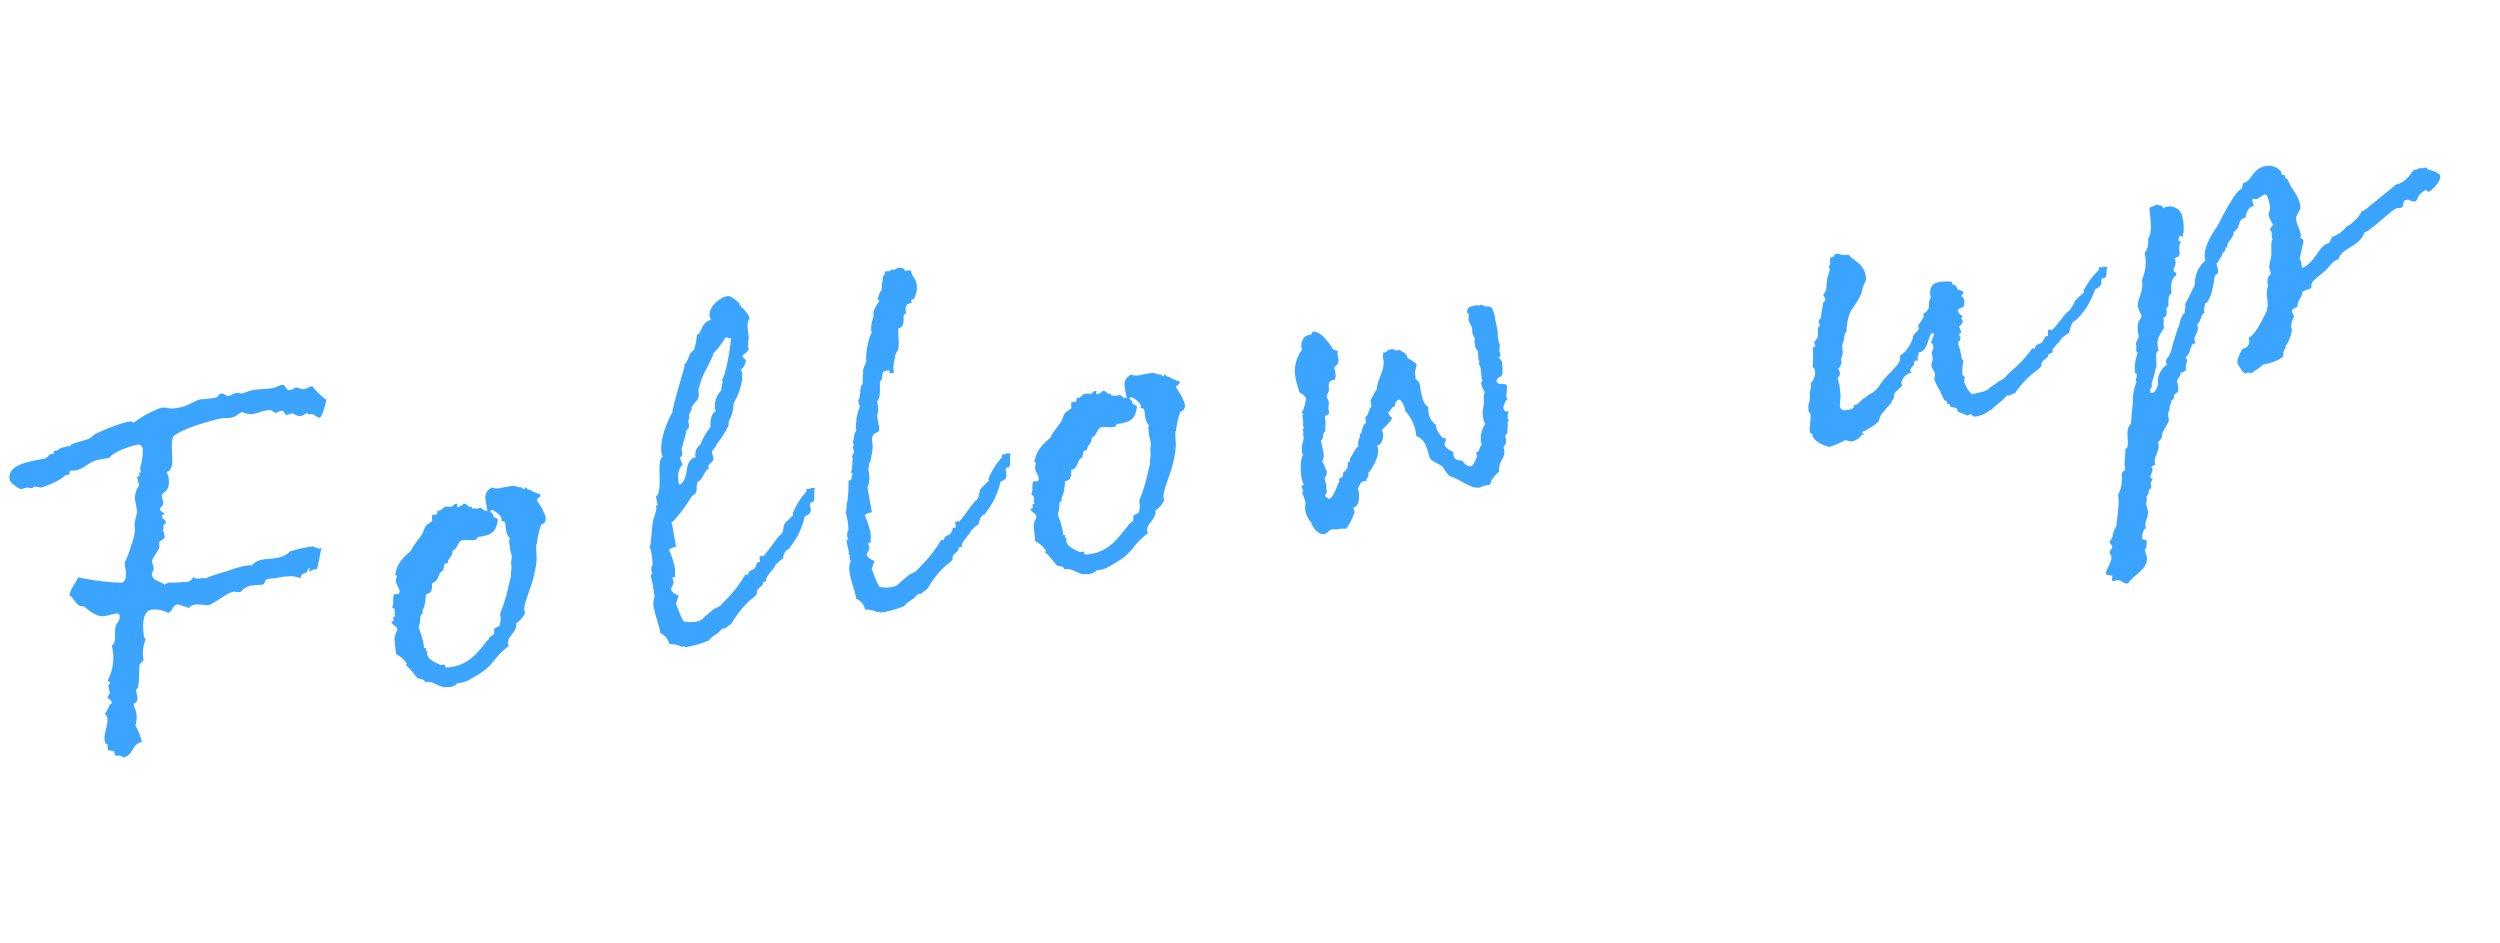 <svg xmlns="http://www.w3.org/2000/svg" width="381.515" height="143.923" viewBox="0 0 381.515 143.923">
  <path id="パス_2195" data-name="パス 2195" d="M51.072-46.664c-.532,0-.836.228-1.292.228s-.912-.456-1.216-.456c-.228,0-.456.228-.912.228-.76,0-.456-.988-1.14-.988-.38,0-1.064.228-1.444.228-.988,0-1.976-.228-3.04-.228a10.841,10.841,0,0,0-1.6.228c-.38,0-.532-.228-.988-.228-.608,0-.608.228-1.216.228-.456,0-.456-.532-1.064-.532s-.152.456-1.14.456c-.912,0-2.2-.152-2.2-.152-1.14.152-1.748.684-3.648.684-1.292,0-1.6-.456-2.432-.456a16.46,16.46,0,0,0-4.484,1.52c-.228-.3-.532-.3-1.064-.3a28.614,28.614,0,0,0-5.016.988c-.608.228-.532.38-1.14.532-.684.152-1.672.152-2.736.38-.076,0,0,.228-.38.228a.149.149,0,0,1-.152-.152c-.076,0-.076.152-.38.152h-.456a1.876,1.876,0,0,0-.836.3h-.608v.3c0,.076,0,.076-.152.076h-.38c-.228,0-.532.532-1.216.532H8.208c-2.128,0-5.092.076-5.092,2.2,0,.608,1.292,1.748,1.444,1.748.228,0,.684-.076.912-.076s.684.228.836.228c.076,0,.076-.152.3-.152.532,0,.684.3,1.216.3,3.724-.684,3.42-1.216,3.952-1.216h.38c.3,0,0-.532.3-.532s.456.076.76.076c1.52,0,2.28-.988,3.876-.988h1.6c.912-.912,3.724-1.216,4.56-1.216.608,0,.684.456.684.836a9.654,9.654,0,0,1-.912,2.736v.684A.333.333,0,0,1,22.8-38.3a.265.265,0,0,0-.076.152,3.292,3.292,0,0,0,.076.38c-.38,0-.456,0-.456.456,0,.152.076.684.076.988a3.108,3.108,0,0,0-.988,2.432v.912c0,1.216,0,.152-.76,2.432v.456a7.55,7.55,0,0,1-1.064,2.584,13.2,13.2,0,0,1-1.444,2.432c0,1.292.076,2.736-.988,2.888a39.2,39.2,0,0,1-6.384-1.976c-.456.836-1.368,1.368-1.748,2.508.684.532.684,1.9,1.748,1.976.3,0,1.368,2.052,3.04,2.052.532,0,1.064-.076,1.52-.076.228,0,.608,0,.684.3a1.377,1.377,0,0,1-.532,1.14c-.912.76-.38,2.812-1.444,3.268A7.367,7.367,0,0,1,12.54-7.9c0,.152.3.38.3.38,0,.38-.38.076-.38.76,0,.152.076.38.076.76,0,.228-.608.456-.456.836a.81.81,0,0,1,.456.836c-.608.076-.608.912-1.292,1.292,0,.228.228.38.228.684,0,1.216-.988,2.28-.988,3.42,0,.836.3.3.3.836a4.285,4.285,0,0,0-.076.532c0,.38.912.3.912.608V3.5c0,.228,1.14.152,1.14.608,1.748,0,1.6-1.824,3.268-1.824A9.72,9.72,0,0,0,15.5-.38a4.264,4.264,0,0,0,.456-1.672c0-.608-.152-.988-.152-1.672,1.064-.076.608-1.368.76-2.052.608,0,.912-2.888,1.14-3.572.152-.3.76-.532.76-.684v-.532A5.469,5.469,0,0,1,19.3-13c0-.076-.152-.38-.152-.456,0-2.052.608-4.1,1.976-3.876a4.4,4.4,0,0,1,2.28.912c.836-.152.836-1.216,1.824-.988.38.3.912.456,1.444.836.228-.38.76-.38,1.14-.38.608.076,1.216.38,1.976.456,1.9-.608,3.116-1.444,4.18-1.368a2.415,2.415,0,0,0,.684.228c.456,0,.608-.532.988-.456.912-.456,1.672-.076,2.736-.076.532-.152.228-.836,1.292-.684.3,0,.532.076.836.076a9.16,9.16,0,0,1,1.444,0H42.1a1.687,1.687,0,0,0,.684.076,4.538,4.538,0,0,1,1.444.608c.152-.836.912-.608,1.064-.76.3-.152.076-.532.608-.532-.152.152-.152.228-.152.3s-.076.228,0,.228c.152,0,.38-.228.76-.228.152,0,.228.076.38.076.456-.912.836-2.128,1.292-3.116-.152,0-.228.076-.3.076a4.1,4.1,0,0,1-.988-.532,20.538,20.538,0,0,0-3.572.152c-2.052,1.52-4.408-.38-6.156,1.14a.581.581,0,0,0-.38-.152,15.134,15.134,0,0,0-2.964.228c.38,0-2.964.3-3.876.608a1.933,1.933,0,0,0-.532-.152c-.38,0-.532.076-.76-.076-.076,0-.456-.076-.532-.3a1.333,1.333,0,0,1-1.6.456,9.8,9.8,0,0,1-1.9-.228,1.449,1.449,0,0,0-.988.152c-.608-.684-1.52-.76-1.672-1.748,0-.38.456-.76.456-1.064,0-.456-.076-.608-.076-.988,0-.456,1.52-1.672,1.52-2.052v-.38c0-.684,1.064-.38,1.064-1.14,0-.228-.076-.38-.076-.836v-.076c.076,0,.152-.456.152-.456v-.228c.228-.228.456-.076.456-.38,0-.456-.456-.532-.456-1.14a1.576,1.576,0,0,0,.456-.152c0-.152-.532-.532-.532-.684,0-.608.684-.38.684-1.216,0-.152-.076-.456-.076-.76,0-.912,1.52-.152,1.52-2.888,0-.3-.152-.456-.152-.684,1.672-.228.988-3.42,1.9-5.092,1.216-1.064,6.916-1.52,7.676-1.52.532,0,.912.152,1.672.152.684,0,1.216-.532,1.748-.532a2.812,2.812,0,0,0,2.052.532c.456,0,.988-.152,1.52-.152,1.292,0,.988.608,1.368.608.3,0,.608-.152.836-.152.608,0,.456.76.836.76.3,0,.38-.076.684-.076.532,0,.608.608,1.444.608.38,0,.836-.3.988-.3,0,.228.152.3.38.3h.228c.3,0,.836.76,1.064.76.532,0,1.52-2.432,1.52-2.508A10.97,10.97,0,0,1,51.072-46.664Zm30.7,26.9c1.52-.3.608-1.976.608-2.28a12.671,12.671,0,0,0-.608-1.52c.152-.38.684-.3.684-.684,0-.076-.076-.152-.076-.228h-.152a3.385,3.385,0,0,1-.608-.38c-.456-.228-.3-.38-.988-.608,0,0,0-.228-.152-.3,0,0-.152-.076-.152,0a.375.375,0,0,0-.076.228l-.152-.076a.407.407,0,0,1-.228-.3,1.7,1.7,0,0,1-.76-.228c-.228-.3-.988-.228-1.672-.228-.456-.076-.456.076-.988,0a1.967,1.967,0,0,1-1.064-.3A1.675,1.675,0,0,0,74.1-25.308a18.255,18.255,0,0,0,0,2.052,1.323,1.323,0,0,1-.912-.684c-.152,0-.532.076-.608.076-.228,0,0-.076-.228-.076-.076-.076-.3-.076-.38-.076,0,0-.152,0-.152-.076a.265.265,0,0,0,.076-.152H71.82a.457.457,0,0,0-.3-.076c-.3-.228-.38-.608-.836-.684.076.076-.684.38-.912.38-.152,0-.152,0-.152-.152l.152-.38h-.152c-.532-.076-.532.38-.912.3-.228-.076-.532-.076-.608-.152-.608-.076-.836.456-1.292.456-.076,0-.152-.152-.152-.228-.152.228-.152.76-.38.684H65.74c-.152-.076-.228.76-.228.836-.3.3-.912.38-1.064.608-.38.3-.38.608-.76,1.064-.076.228-1.672,1.52-1.976,2.052-.076.38-2.356,1.064-3.04,3.116-.456.38.456.456-.152.836l.076.076c-.532.684.608,1.824-.076,2.356h-.3c-.76-.532-.532,1.368-1.064,1.9a.412.412,0,0,1,.3.608v.3a.478.478,0,0,0,0,.456.8.8,0,0,0-.38.152v.456c0,.076-.076.076-.152.076H56.7c0,.608.76.836.684,1.368-.228.456-.684.912-.684,1.52L56.544-4.18a3.927,3.927,0,0,1,1.368,1.748l-.228.228c.228,0,.684.836,1.444,2.2.38.3.988.228,1.064.836h.38c1.14.228,1.672,1.292,2.812,1.292a1.886,1.886,0,0,0,1.6-.3h.228a3.659,3.659,0,0,0,1.9-.3c4.18-1.368,3.42-2.28,6.612-3.952-.152-.3-.152-.38,0-.608.076-.76,1.368-1.216,1.672-2.28v-.3a3.661,3.661,0,0,0,1.6-1.292v-.608c.38-1.672,2.356-3.8,3.192-7.22.152-.76.152-1.52.3-2.052,0-.152.152-.228.152-.3A12.67,12.67,0,0,1,81.776-19.76ZM74.86-22.648c-.3-.228-.38-.38-.3-.608h.3c.152.076,1.14.912,1.14,1.52a.575.575,0,0,1-.076.3c0,.076.532.228.456.3.152.684-.3,1.672.38,2.66-.228.076-.228.3-.228.456a9.931,9.931,0,0,0,0,2.128c0,.228-.152.532-.152.684-.228.38-.076.76-.228,1.216,0,.152-.152.456-.228.836-.076.152,0,.3-.076.456-.228.228-.836,2.128-1.748,3.724-.152.38-.76,1.216-.836,1.52-.076.456,0,.608-.076.836A1.751,1.751,0,0,1,72.96-6v.076c-.076.38-.608.3-.988.532-.076.152-.076.684-.228.836-.3.152-.684.228-.912.608-1.14.76-3.268,3.648-7.068,3.116-.3-.076-.152-.38-.228-.532-.076,0-.532.076-.608,0a.074.074,0,0,1-.076-.076c-.076-.076-1.9-1.064-1.6-2.128,0-.076.152-.228.152-.228,0-.076-.3,0-.3-.076s.076-.3.076-.38a.074.074,0,0,0-.076-.076.333.333,0,0,1-.228-.076v-.076c.076,0,.076-.076.076-.152a12.881,12.881,0,0,0-.3-2.888,2.979,2.979,0,0,1,.3-.684,2.23,2.23,0,0,1,.228-.76.557.557,0,0,1,.456-.608v-.152c.076-.684.456-.38.988-2.66.684,0,.988-.3,1.14-1.064a1.337,1.337,0,0,1,.076-.456c1.216-.076,1.064-1.444,2.052-1.6v-.152l.228-.532c.076-.456.608-.152.684-.456a.333.333,0,0,1,.076-.228c.228-.38.76-.608.836-1.14a.588.588,0,0,0,.076-.228c.608,0,.912-.912,1.444-1.216.608-.38,2.432.76,2.66-.152,2.432.152,2.964-.456,3.5-2.052C75.392-22.04,74.556-22.116,74.86-22.648Zm26.6,5.928c0,.076.38-.152.38-.152a25.5,25.5,0,0,0,3.344-3.192c1.216-.456.684-.912,1.216-1.976,1.064-.3,1.14-1.444,2.128-1.748a.375.375,0,0,1-.076-.228c0-.608.988-.456.988-1.292,0-.152-.076-.38-.076-.76s.836-.76.836-1.064c0,.076,2.432-2.28,2.432-2.812,0-.684.76-.684,1.292-2.964.076,0,2.052-2.508,2.052-4.332a1.673,1.673,0,0,0-.076-.608c.532,0,.988-1.14.988-1.064,0-.456-.38-.456-.38-.836,0-.228,1.064-.456,1.14-1.064a.235.235,0,0,1-.076-.152,4.115,4.115,0,0,1,.3-1.14c.228-.988-.076-2.356.684-3.116,0-.456-.076-.684-.836-1.9a.074.074,0,0,1-.076.076l-.076-.076c0-.076.076-.228.076-.3-.076,0-.228.076-.228-.152,0-.076.076-.228.076-.3h-.076c-.076,0-.152,0-.152-.076s.076-.152.076-.228a.265.265,0,0,1-.152.076c-.152,0-.076-.076-.076-.228-.152.076-.684-.836-1.292-.836-1.216,0-3.192,1.14-3.192,2.584,0,.152.076.3.076.532-1.368.152-1.672,1.368-2.128,1.748-.076.076-.38.076-.38.228a9.552,9.552,0,0,1-.836,2.128c-.912.228-1.064,1.6-1.824,1.9v.228c0,.228-2.812,5.548-3.04,6.612,0,0-2.736,3.268-2.736,6,0,.152.076.38.076.456-1.14.3-.76,5.244-2.052,5.776v1.216c0,.456-.3.076-.3.3,0,.076.076.152.076.228-.532,1.368-.912,1.748-.912,2.052-.152,0-.912,3.572-1.14,3.572a8.69,8.69,0,0,1,0,2.432c0,.684-.38.38-.38,1.368a3.291,3.291,0,0,0,.076.38h-.152c-.152,0-.152.228-.152.532,0,.532.076,1.292.076,1.52,0,0-.152,0-.152.076,0,.152.076,0,.152.228,0,.152-.076.456-.076.608s.076.228.076.38a3.082,3.082,0,0,0-.456,1.9c0,1.216.3,2.584.3,3.876a2.455,2.455,0,0,1,1.064,1.9h.152a4,4,0,0,1,1.6.684c.152.076.228,0,.3,0a.163.163,0,0,1,.152.152,6.372,6.372,0,0,0,1.216,0,10.65,10.65,0,0,0,2.28-.3h.228c.76-.76,1.444-.608,2.432-1.52a.57.57,0,0,0,.38.076A9.273,9.273,0,0,0,107.92,0c0-.076.076-.152.228-.3a14.354,14.354,0,0,1,2.888-2.508c.152-.152,1.064-.456,1.368-.912-.152-.684.912-.836,1.14-1.292v-.152c-.076-.152.684,0,.608-.38V-5.7c.684-.912,1.292-1.064,1.9-1.976.076.076.076.076.152.076-.228,0,.684-.608.988-.608.152-.608.608-1.292,1.216-1.368-.076,0,1.064-.988,1.748-1.9a13.806,13.806,0,0,0,1.444-2.508c-.152-.076.456-.076.836-.38.456-.38.152-1.216.3-1.368.076-.076.076-.228.152-.228.152-.152.228.152.456-.152.3-.152.228-1.672.608-1.9,0,.076-.684-.152-.684-.152-.076.38-.836-.228-.684.228a.766.766,0,0,0-.076.228,11.131,11.131,0,0,0-2.66,2.964.575.575,0,0,0,.076.3h-.152c.076,0-1.292.836-1.444,1.064-.3.532-.3,1.064-.76,1.444-.456.076-1.976,1.824-3.344,2.888.076-.3,0-.228-.3-.152-.456-.076,0,.836-.38.836h-.3c-.684,1.292-.684.684-1.52,1.216-.076.152-.152.38-.3.38-.152-.076-.228-.152-.3-.076a19.627,19.627,0,0,1-3.268,3.04c-1.824,1.292-.912.836-2.584,1.368.152,0-1.444.836-1.6.988-.684.608-2.128.3-2.812.076-.3,0-.456-.456-.912-2.964l.608-1.14c-.3-.228-.988-.608-.988-1.216.152-.228.608-.684.608-1.064a2.688,2.688,0,0,1-.076-.456c0-.076,0-.152.076-.152h.228c.152,0,.152,0,.152-.076v-.3a3.765,3.765,0,0,0,.152-1.292,14.112,14.112,0,0,0-.38-2.584,1.818,1.818,0,0,1,1.14-.228Zm13-26.3c.3,0,.38.228.684.228h.076c0,.608-1.6,5.168-2.28,5.852,0,.152-.228.152-.228.152,0,.152.076.076.152.152a4.284,4.284,0,0,1-.3.912c-.076.076-.152.608-.228.608a3.41,3.41,0,0,0-1.368,2.66c0,.076.076.228.076.3-.684,0-1.216,1.444-1.216,2.2a9.444,9.444,0,0,0-1.976,2.356,1.836,1.836,0,0,0-1.064,1.824c.076,0-1.064-.228-1.6,1.444,0,0-.608,2.2-1.6,2.2a3.662,3.662,0,0,1,0-.912,2.871,2.871,0,0,1,1.064-2.052,3.05,3.05,0,0,1-.228-1.14c.608,0,.456-.988.456-1.064,0-.228.684-1.368,1.292-2.888.836-.228.152-1.444.76-1.672-.3-.684.684-.988.532-1.52.76-.988,1.52-.76,1.52-2.508,0-.076.532-.912.532-1.064.836-1.6,1.9-2.508,2.736-4.028A12.739,12.739,0,0,0,114.456-43.016Zm15.96,45.448a6.372,6.372,0,0,0,1.216,0,10.65,10.65,0,0,0,2.28-.3h.228c.76-.76,1.444-.608,2.432-1.52a.57.57,0,0,0,.38.076A9.273,9.273,0,0,0,138.244,0c0-.076.076-.152.228-.3a14.354,14.354,0,0,1,2.888-2.508c.152-.152,1.064-.456,1.368-.912-.152-.684.912-.836,1.14-1.292v-.152c-.076-.152.684,0,.608-.38V-5.7c.684-.912,1.292-1.064,1.9-1.976a.074.074,0,0,0,.076.076,2.585,2.585,0,0,1,1.064-.608c.152-.608.608-1.292,1.216-1.368-.076,0,1.064-.988,1.748-1.9a13.807,13.807,0,0,0,1.444-2.508c-.152-.076.456-.076.836-.38.456-.38.152-1.216.3-1.368.076-.076.076-.228.152-.228.152-.152.228.152.456-.152.3-.152.228-1.672.608-1.9,0,.076-.684-.152-.684-.152-.076.38-.836-.228-.684.228a.766.766,0,0,0-.076.228,11.131,11.131,0,0,0-2.66,2.964.574.574,0,0,0,.076.3H150.1c.076,0-1.292.836-1.444,1.064-.3.532-.3,1.064-.76,1.444-.456.076-1.976,1.824-3.344,2.888.076-.3,0-.228-.3-.152-.456-.076,0,.836-.38.836h-.3c-.684,1.292-.684.684-1.52,1.216-.076.152-.152.38-.3.38-.152-.076-.228-.152-.3-.076a19.627,19.627,0,0,1-3.268,3.04c-1.824,1.292-.912.836-2.584,1.368.152,0-1.444.836-1.6.988-.684.608-2.128.3-2.812.076-.3,0-.456-.456-.912-2.964l.608-1.14c-.3-.228-.988-.608-.988-1.216.152-.228.608-.684.608-1.064a2.687,2.687,0,0,1-.076-.456c0-.076,0-.152.076-.152h.228c.152,0,.152,0,.152-.076v-.3a3.765,3.765,0,0,0,.152-1.292,14.111,14.111,0,0,0-.38-2.584,1.818,1.818,0,0,1,1.14-.228V-16.72a3.707,3.707,0,0,0,.608-2.128v-.684c.228-.152.228-.912.38-.912h.152c-.152.152.76-1.9.76-2.508V-23.1c0-2.356,1.444-.988,1.444-2.28v-1.444c0-.836.38-.912.38-1.672v-.912c.76-.456.76-2.356.988-2.888,0-.076.3-.152.3-.3.456-1.216.152-1.14,1.368-1.14v.152c0,.3.076.38.38.38.228,0,.3-.152.3-.456v-.3a6.581,6.581,0,0,1,.608-1.672.766.766,0,0,1-.076-.228l.076-.076h.228v-.38h.076c.532,0,.684-2.356.836-3.42,1.6-.3.684-2.052,1.6-2.052,0-2.128,1.14-1.064,1.14-1.672v-.3h.38a3.281,3.281,0,0,0,.836-2.432c0-.608-.456-1.064-.456-1.672v-.228a1.177,1.177,0,0,0-.608-.152h-.3c-.152-.608-.608-.608-1.14-.608a1.951,1.951,0,0,0-.38.152,1.051,1.051,0,0,1-.532-.152.524.524,0,0,1-.38.228c-.152,0-.38-.076-.532-.076-.228,0-.076.608-.456.608h-.076c0,.684-.456,1.14-.456,1.976a3.347,3.347,0,0,0-.912,1.444c0,.152.228.076.228.228,0,.076-1.292,1.064-1.292,2.052v.152a5.275,5.275,0,0,0-.76,2.052c0,.152,0,.228.152.228-.608.38-1.672,3.192-1.672,4.18-.076.38-.76,1.064-.76,1.52a14.61,14.61,0,0,0-.38,1.824c-.076,0-.076.152-.152.152a1.418,1.418,0,0,0-.38.76c-.456,1.824-.608,1.216-.608,1.672,0,.228.076.456.076.76a.265.265,0,0,1-.076.152,8.686,8.686,0,0,0-1.064,3.04v.3c-.532.532-.608,1.368-.76,1.52a.333.333,0,0,0-.076.228,3.292,3.292,0,0,0,.076.38c0,.228-.228.076-.228.38,0,.228.076.38.076.608,0,.3-.456.532-.456.836,0,.076.076.152.076.228-.228.608-.38,1.9-.684,1.976a.474.474,0,0,1,.228.38c0,.228-.228.228-.228.3v.152c0,.228-.152.38-.532.38a21.717,21.717,0,0,1-.76,3.192c-.152,0-.3,1.444-.532,1.444a8.69,8.69,0,0,1,0,2.432c0,.684-.38.38-.38,1.368a3.291,3.291,0,0,0,.076.38h-.152c-.152,0-.152.228-.152.532,0,.532.076,1.292.076,1.52,0,0-.152,0-.152.076,0,.152.076,0,.152.228,0,.152-.076.456-.076.608s.076.228.076.38a3.082,3.082,0,0,0-.456,1.9c0,1.216.3,2.584.3,3.876a2.455,2.455,0,0,1,1.064,1.9h.152a4,4,0,0,1,1.6.684c.152.076.228,0,.3,0A.163.163,0,0,1,130.416,2.432ZM180.8-19.76c1.52-.3.608-1.976.608-2.28a12.671,12.671,0,0,0-.608-1.52c.152-.38.684-.3.684-.684,0-.076-.076-.152-.076-.228h-.152a3.385,3.385,0,0,1-.608-.38c-.456-.228-.3-.38-.988-.608,0,0,0-.228-.152-.3,0,0-.152-.076-.152,0a.375.375,0,0,0-.076.228l-.152-.076a.407.407,0,0,1-.228-.3,1.7,1.7,0,0,1-.76-.228c-.228-.3-.988-.228-1.672-.228-.456-.076-.456.076-.988,0a1.967,1.967,0,0,1-1.064-.3,1.675,1.675,0,0,0-1.292,1.368,18.254,18.254,0,0,0,0,2.052,1.323,1.323,0,0,1-.912-.684c-.152,0-.532.076-.608.076-.228,0,0-.076-.228-.076-.076-.076-.3-.076-.38-.076,0,0-.152,0-.152-.076a.265.265,0,0,0,.076-.152h-.076a.457.457,0,0,0-.3-.076c-.3-.228-.38-.608-.836-.684.076.076-.684.38-.912.38-.152,0-.152,0-.152-.152l.152-.38h-.152c-.532-.076-.532.38-.912.3-.228-.076-.532-.076-.608-.152-.608-.076-.836.456-1.292.456-.076,0-.152-.152-.152-.228-.152.228-.152.76-.38.684h-.532c-.152-.076-.228.76-.228.836-.3.3-.912.38-1.064.608-.38.3-.38.608-.76,1.064-.076.228-1.672,1.52-1.976,2.052-.076.38-2.356,1.064-3.04,3.116-.456.38.456.456-.152.836l.076.076c-.532.684.608,1.824-.076,2.356h-.3c-.76-.532-.532,1.368-1.064,1.9a.412.412,0,0,1,.3.608v.3a.478.478,0,0,0,0,.456.8.8,0,0,0-.38.152v.456c0,.076-.076.076-.152.076h-.228c0,.608.76.836.684,1.368-.228.456-.684.912-.684,1.52l-.152,2.128a3.927,3.927,0,0,1,1.368,1.748l-.228.228c.228,0,.684.836,1.444,2.2.38.3.988.228,1.064.836h.38c1.14.228,1.672,1.292,2.812,1.292a1.886,1.886,0,0,0,1.6-.3h.228a3.659,3.659,0,0,0,1.9-.3c4.18-1.368,3.42-2.28,6.612-3.952-.152-.3-.152-.38,0-.608.076-.76,1.368-1.216,1.672-2.28v-.3a3.661,3.661,0,0,0,1.6-1.292v-.608c.38-1.672,2.356-3.8,3.192-7.22.152-.76.152-1.52.3-2.052,0-.152.152-.228.152-.3A12.67,12.67,0,0,1,180.8-19.76Zm-6.916-2.888c-.3-.228-.38-.38-.3-.608h.3c.152.076,1.14.912,1.14,1.52a.575.575,0,0,1-.076.3c0,.076.532.228.456.3.152.684-.3,1.672.38,2.66-.228.076-.228.3-.228.456a9.931,9.931,0,0,0,0,2.128c0,.228-.152.532-.152.684-.228.38-.076.76-.228,1.216,0,.152-.152.456-.228.836-.076.152,0,.3-.076.456-.228.228-.836,2.128-1.748,3.724-.152.38-.76,1.216-.836,1.52-.076.456,0,.608-.076.836a1.751,1.751,0,0,1-.228.608v.076c-.076.38-.608.3-.988.532-.076.152-.076.684-.228.836-.3.152-.684.228-.912.608-1.14.76-3.268,3.648-7.068,3.116-.3-.076-.152-.38-.228-.532-.076,0-.532.076-.608,0a.074.074,0,0,1-.076-.076c-.076-.076-1.9-1.064-1.6-2.128,0-.076.152-.228.152-.228,0-.076-.3,0-.3-.076s.076-.3.076-.38a.074.074,0,0,0-.076-.076.333.333,0,0,1-.228-.076v-.076c.076,0,.076-.076.076-.152a12.881,12.881,0,0,0-.3-2.888,2.978,2.978,0,0,1,.3-.684,2.23,2.23,0,0,1,.228-.76.557.557,0,0,1,.456-.608v-.152c.076-.684.456-.38.988-2.66.684,0,.988-.3,1.14-1.064a1.337,1.337,0,0,1,.076-.456c1.216-.076,1.064-1.444,2.052-1.6v-.152l.228-.532c.076-.456.608-.152.684-.456a.333.333,0,0,1,.076-.228c.228-.38.76-.608.836-1.14a.588.588,0,0,0,.076-.228c.608,0,.912-.912,1.444-1.216.608-.38,2.432.76,2.66-.152,2.432.152,2.964-.456,3.5-2.052C174.42-22.04,173.584-22.116,173.888-22.648ZM207.4-11.7c-.152,0-.228-.076-.228.076v.3a2.966,2.966,0,0,0-.532,1.216.766.766,0,0,0,.076.228c-.608.152-1.292,1.368-1.6,1.52-.152.228-.076.608-.228.608-.076,0-.152-.076-.228-.076l-.076.38c0,.228-.152.228-.152.532a.074.074,0,0,1,.076.076c-.38-.076-.38.38-.532.38h-.152c-.228,0-.228.608-.3.684-.152.152-.608.152-.684.456v.38c0-.532-1.216,2.28-2.052,2.2.152,0-.456-.228-.456-.608.076-.228.38-.228.38-.684v-.38l.076-.38c0-.456-.076-.76-.076-1.14a1.785,1.785,0,0,0,.532-1.064c-.228-.38-.152-1.064-.456-1.52a2.386,2.386,0,0,0,.456-1.216c0-.532-.076-1.292-.076-1.976.608-.228.3-1.064.912-1.292.076-.608.228-.988.3-1.672v-.38c0-.456.76-.228.76-.684v-.456c0-.38.228-.76.228-1.14,0-.228-.152-.532-.152-.836.076-.456.532-.608.532-1.216.076-1.672,1.14-.76,1.216-1.292v-.152c.152,0,.152-.228.152-.532a3.079,3.079,0,0,0,0-.836c.076-.532.76-.3.836-1.216v-.76a.558.558,0,0,1,.152-.456c-.228-.3-.684-.3-.76-.684-.532-1.14-1.292-2.736-2.356-2.964-.3-.076-.38.38-.532.38h-.228c-.912-.076-1.52.912-1.52,1.748v.38h-.076a5.378,5.378,0,0,0-1.6,3.5,12.69,12.69,0,0,0,.228,2.812,1.824,1.824,0,0,1,.836,1.14c0-.228-.608,1.368-.836,1.6-.152.152-.228.228-.228.3,0,.152.228.228.228.38h-.228v.76a3.345,3.345,0,0,1-.152.76,2.688,2.688,0,0,0,.076.456,1.093,1.093,0,0,1-.228.152c-.076.3.076.38.076.456s-.152.076-.152.228v.608c-.076.532-.532.912-.608,1.9a1.123,1.123,0,0,0,.076.684c-.38.152-.76,1.748-.836,2.888a4.258,4.258,0,0,0,.152,1.6c-.3.076-.38.076-.38.3a4.844,4.844,0,0,0,.152.684.156.156,0,0,0-.228.152c0,.152.228,1.216.228,1.672a3.207,3.207,0,0,0-.228.912A3.3,3.3,0,0,0,197.524.3c-.076-.152.3,2.052,1.672,2.128.532,0,.76-.532,1.368-.532a3.419,3.419,0,0,0,.608.152h.684l.76.152a8.654,8.654,0,0,0,1.748-2.356c0-.152-.152-.152-.076-.684.912.076,1.14-1.368,1.216-2.052a2.618,2.618,0,0,0-.076-.684c.456-.3.456-.912,1.14-.912a.826.826,0,0,1,.38.076c0-.532.456-.532.456-.912V-5.7a.265.265,0,0,0,.152.076c-.152,0,1.824-1.52,1.976-3.344a1.293,1.293,0,0,0-.076-.532c.912.076,1.216-1.216,1.216-1.672a2.005,2.005,0,0,0-.076-.532,7.6,7.6,0,0,0,1.9-1.52,1.225,1.225,0,0,1-.456-.988c.532-.152.532-.684,1.14-.684,0,0,.228-.988.912-.912a2.886,2.886,0,0,1,.532,1.672v.228a6.276,6.276,0,0,1,.988,4.028A2.512,2.512,0,0,1,216.828-7.9c.228.532.076,1.368.3,1.824,0,.3,1.292,1.064,1.672,1.6a7.1,7.1,0,0,0,.76,1.52c1.368.608,2.736,2.432,4.1,2.508.228,0,.684-.152.988-.152h.3c.152,0,.228.076.456-.076.3,0-.228-.456,1.748-1.672v-.228c.152-1.216,1.292-1.748,1.292-2.736v-.608a1.344,1.344,0,0,0,.532-.836,1.622,1.622,0,0,0,0-.608c0-.456.456-.456.456-.684v-.3a2.272,2.272,0,0,0,.228-.912v-.152c.076-.228.228-.076.228-.38a1.546,1.546,0,0,0-.076-.38c0-.076,0-.076.076-.152v-.228a1.5,1.5,0,0,1,.3-.608h-.3c-.38,0-.456-.38-.456-.76.3-.3.38-.912.912-1.064a.819.819,0,0,1-.152-.532,9.412,9.412,0,0,0,.38-1.444c0-.684-1.444-.152-1.444-1.064.3-.684.912-.38.912-.684a.265.265,0,0,0,.076-.152c.152-.076.152-.152.152-.3V-17.4a.27.27,0,0,1,.152-.228.367.367,0,0,1,0-.3v-.38a1.073,1.073,0,0,0-.38-1.14.624.624,0,0,0,.38-.38c0-.228-.076-.456-.076-.608a4.008,4.008,0,0,0,.228-.912,9.689,9.689,0,0,1-.076-1.52c.3-.3-.076-2.508.152-2.736-.076-.076-.076-.912-.152-.912-.076-.836-.3-.836-1.292-1.064v-.076a.163.163,0,0,0-.152-.152,1.622,1.622,0,0,0-.608,0,1.576,1.576,0,0,0-.456-.152.588.588,0,0,0-.228.076h-.228a.838.838,0,0,0-.988.76s0,.3.228.3a7.857,7.857,0,0,0-.228.912c0,.456.38.988.3,1.52l-.076.532a3.825,3.825,0,0,0,.3.988c-.152,0-.228.38-.228.456a2.066,2.066,0,0,1,0,.684v.228a1.1,1.1,0,0,1,.228.988c0,.38,0,.456-.152.684a.329.329,0,0,1,.152.3c0,.152-.152.532-.152.608.152,0,.152.532.152.836s-.076.684-.076,1.064a.592.592,0,0,0,.076.532c0,.076-.3.152-.3.456a3.244,3.244,0,0,0,.3,1.368,3.9,3.9,0,0,0-.3.76l-.076.608c-.076.836-.456,1.064-.532,2.052a2.628,2.628,0,0,0,.152,1.368,4.079,4.079,0,0,0-1.14,2.584c0,.152.076.38,0,.532-.456.228-.38.988-.988.912v.76c-.076-.076-.76,1.292-1.14,1.216-.836-.076-.836-.684-1.292-1.14-.684-.076-1.14-.456-1.064-1.064a3.291,3.291,0,0,0,.076-.38c-.456-.38-.988-.684-1.14-1.368.076-.3.3-.38.3-.684.076-.608-.38-.152-.38-.38a4.085,4.085,0,0,1-.684-1.52v-.608a2.792,2.792,0,0,1-.76-2.28c0-.228.076-.38.076-.608-.684-.608-.684-1.748-.684-3.04.152-1.52-.532-1.14-.456-1.672a.265.265,0,0,1,.076-.152.478.478,0,0,1,0-.456c0-.608.38-.912.456-1.444a5.835,5.835,0,0,0-1.216-1.14v-.152c.076-.456-.836-1.292-1.14-1.292h-.38c-.152-.076-.228-.3-.608-.3-.836-.076-.684.3-1.14.3-.076,0-.076-.076-.152-.076a2.063,2.063,0,0,0-.228,1.216c-.076,1.52-1.368,2.584-1.824,4.256-.456.3-.684.912-1.14,1.292a5.017,5.017,0,0,0-.076,1.064c-.532.38-.608,1.216-1.216,1.444a4.017,4.017,0,0,1-.076.912C207.784-12.92,207.632-12.16,207.4-11.7ZM295.26-8.74V-7.9c0,.38-.38.836-.38,1.216,0,.456.3.76.3,1.216,0,.38-.228.532-.228.912a10.446,10.446,0,0,0,.608,1.976c0,.076-.076.076-.076.152l.076.076c0-.228.228.988.38,1.14,0,.076.3.076.3.228v.3c0,.152.38.152.38.228v.38h.152c-.076.076.836.228.836.608v.3s1.368.836,1.292.836c.228,0,.38-.076.532-.076.456,0,.076.456.76.456a4.234,4.234,0,0,0,2.356-.608h.228c.684-.608,1.6-.836,2.66-1.748a.57.57,0,0,0,.38.076,4.713,4.713,0,0,0,1.064-.3c0-.076.076-.152.228-.3a14.5,14.5,0,0,1,3.04-2.2c.152-.152,1.14-.456,1.292-.912,0-.684,1.064-.836,1.292-1.216V-5.32c0-.152.76-.076.76-.456v-.152c.684-.76,1.064-.76,1.748-1.6.076.076.076.076.152.076-.228,0,.76-.532,1.064-.608.228-.608.684-1.672,1.292-1.672a11.982,11.982,0,0,0,2.128-1.824,18.987,18.987,0,0,0,1.6-2.28c-.152-.076.456-.076.76-.38.608-.38.3-.76.456-.912.076-.076.152-.228.228-.228.152-.152.152.152.456-.076.3-.152.3-1.292.608-1.52,0,.076-.684-.152-.684-.152,0,.38-.684-.3-.684.152v.228a11.245,11.245,0,0,0-2.888,2.736.575.575,0,0,0,.076.3h-.152c.076,0-1.368.836-1.52,1.064A6.306,6.306,0,0,1,317-11.324c-.456,0-1.824,1.6-3.192,2.508,0-.228-.076-.228-.3-.228-.456,0-.076.912-.456.912h-.3c-.836,1.292-.836.684-1.672,1.14-.076.152-.152.38-.3.38s-.228-.076-.3-.076a18.67,18.67,0,0,1-3.572,2.736c-1.748,1.064-.76.836-2.432,1.368.152,0-1.52.684-1.672.836-.608.38-1.672.228-2.584.38a4.587,4.587,0,0,1-.836-1.976,1.733,1.733,0,0,1,.228-.836.509.509,0,0,1-.3-.532,6.986,6.986,0,0,1,.532-1.976c-.228-.152-.228-.456-.228-.684v-.684c0-.38-.152-1.14-.152-1.368s.38-.3.38-.456c.076-.152.152-.228.152-.3a2.357,2.357,0,0,0-.152-.532c0-.152.3-.076.38-.3a4.551,4.551,0,0,0-.152-.912c.456-.228.684-.456.684-.836,0-.152-.152-.152-.152-.3,0-.076.228-.152.228-.3s-.532-.456-.532-.912c.152-.684,1.14.076,1.216-1.292a.788.788,0,0,0-.3-.836c.076-.3.38-.152.38-.532.076-.456-.836-.3-.836-.836v-.076c0-.456-.608-.456-.608-.76a.279.279,0,0,1,.076-.228,7.542,7.542,0,0,0-1.14-.228c-1.52-.228-2.432.076-2.508,1.748v.38c-.836.684.076,1.52-1.6,2.2,0,.076.076.152.076.228,0,.38-1.064,1.14-1.14,1.52,0,.076.076.152.076.228-.076.456-1.14.836-1.14,1.216-.152.608-1.6,2.356-2.432,2.356v.228c-.076.988-1.064,1.444-1.672,1.976a12.692,12.692,0,0,0-2.432,2.052,4.6,4.6,0,0,1-1.748.912c-.228.228-.684.3-.912.456-.76.456-.988.836-1.52.608v.228c-.076.456-.76.38-1.14.38-1.216,0-.988-.912-.76-1.444,0-.3.228-.836.228-1.216a12.937,12.937,0,0,0,0-2.432.722.722,0,0,0,.456-.76.724.724,0,0,0-.152-.532,2.925,2.925,0,0,0,.684-.836v-.38c0-.38.456-.76.456-1.216,0-.076.076-.912.076-.988.608-.988.532-1.672,1.14-2.128-.228.152.532-2.508,1.444-3.192a15.509,15.509,0,0,0,1.748-2.052c.456-1.444,1.064-1.6,1.064-2.128.152-2.28-1.292-2.736-1.976-3.952a.575.575,0,0,0-.3-.076c-.76,0-.988-.3-1.52-.456-1.064.456.228.3-1.064.456-.152.684-.076,1.14-.456,1.292-.076,0,.228.456.076.456.076,0-.684,1.368-.608,1.368a.333.333,0,0,0-.076.228c0,.38-.228.456-.228.836a1.836,1.836,0,0,1-.684,1.14c-.076.228.152.532.152.76,0,.3-.38.38-.456.608,0,.152-.684,1.824-.684,2.052,0,.3-.38,0-.456.684,0,.076.076.228.076.3,0,.3-.076.38-.3.38a9.974,9.974,0,0,0-.228,1.14c0,.608-.76.836-.76,1.14a2.687,2.687,0,0,0,.076.456c-.076.228-.456.076-.532.38a.074.074,0,0,0,.076.076,16.749,16.749,0,0,1-.532,2.66c.76.608-.228,2.2-.684,2.356,0,.988-.456,1.064-.456,1.824-.152,1.14-.608,1.064-.608,2.508.684.38-.988,3.268-.076,3.344-.076,1.14,1.216,1.9,2.2,2.432a14.234,14.234,0,0,0,2.584-.608c.3.076.456.228.988.38a3.241,3.241,0,0,0,1.368-.456c0-.076.228-.152.228-.228s0-.076.152-.076a.588.588,0,0,0,.228.076c0-.152-.228-.3-.228-.532,0,.228,2.888-.836,2.888-1.292a4.732,4.732,0,0,1,.608-.912c-.152.228,1.14-.988,1.748-1.368-.152-.076.456-.608.456-.608.076-1.064.912-.988,1.6-1.748a1.017,1.017,0,0,1-.076-.38,2.16,2.16,0,0,1,1.444-1.216h.228c.076,0,.076,0,.076-.076s-.076-.228-.076-.3c0-.152.532-.684.608-.684.228-.152.152-.532.3-.608.076-.152.532.076.532-.076v-.3c0-.3.3-.456.3-.836,1.368.152,1.748-1.976,2.508-2.584.152.3.3.076.3.152-.076.456-.532.836-.684,1.368.228.076.228.3.228.608C295.564-8.892,295.26-8.892,295.26-8.74Zm57.836-16.8v-.076c-.228,0,.076-.456-.228-.456h-.152c-.152,0-.152-.3-.152-.38s.076-.076,0-.152a2.393,2.393,0,0,0-2.052-1.292c-1.9,0-2.432,1.368-3.344,1.824-.228.152-.532.076-.684.228-.456,1.672,0-.988-4.864,5.624-.76.76-2.812,2.812-2.812,4.636a.279.279,0,0,0,.076.228,4.736,4.736,0,0,0-2.28,3.42s-1.52,2.128-1.976,2.66v.152c0,.38-.228.532-.228.836v.3c-.684.152-1.368,2.052-1.368,1.976-.608.912-.836,1.6-1.292,2.356a9.289,9.289,0,0,1-.76,1.52c-.152.3-.76.532-.76,1.14,0,.076.076.228.076.3a3.425,3.425,0,0,0-1.824,2.2v.228c0,.456-.608,1.444-1.064,1.444a3.291,3.291,0,0,1-.38-.076c0-.684.456-.684.456-1.064v-.3a13.921,13.921,0,0,0,.76-1.52c.228-.532.38-.836.38-.76.3-1.064.076-2.28.836-2.508a1.712,1.712,0,0,1-.076-.532c0-1.292.684-1.824,1.444-2.66V-6.46c0-.456.152-.684.152-1.064v-.3c.76,0,.608-.912.76-1.368.076-.152.38-.152.38-.456V-9.88c.152-.38.152-1.216.76-1.368,0-.456.152-2.356,1.216-2.584v-.152c0-.38-.3-.456-.3-.684,0-.3.532-.684.532-1.292,0-.076-.076-.3-.076-.456.152,0,.228-.152.456-.152h.076c.228,0,.152-.3.38-.38v-.3a2.356,2.356,0,0,1,.532-1.6c-.228,0-.38,0-.38-.152a1.948,1.948,0,0,1,.3-.684c.228,0,.38.228.456.228s.076-.38.076-.38c-.076,0,.228-.3.152-.3a7.017,7.017,0,0,0,.228-2.2,1.954,1.954,0,0,0-2.052-2.052.819.819,0,0,0-.608.152c0-.684-.608-.456-.988-.836-.152.38-.912.152-1.064.456-.152.532,0,3.572-.988,4.484-.228,1.368-.456,1.672-.912,2.052v.3a6.714,6.714,0,0,1-1.14,3.724c0,1.976-1.292,2.66-1.292,3.952a3.234,3.234,0,0,0,.3,1.292c-.3,1.14-.988.38-.988,3.04-.076.608-.608.684-.608,1.292a3.314,3.314,0,0,1-.152.912c0,.076.076.152.152.38A6.764,6.764,0,0,0,325.28-.3c0,.076.228.152.228.3,0,.38-.3.608-.3.912,0,.076,0,.152.076.152a9,9,0,0,0-1.064,2.584c0,.608-.152.532-.912,3.648-1.292.608-.532,3.572-1.52,3.572,0,.608-.532,1.976-.532,2.584v.38c0,.38-.684.3-.684.912a6.31,6.31,0,0,1-.684,2.28c-.912,1.292.3-.3-1.444,5.016,0,.228-.532.836-.532.836-.076,0-.456,1.368-.836,1.368a.279.279,0,0,0-.076.228c0,.38.228.38.228.684,0,.532-.532.456-.532.988,0,.152.152.3.152.456,0,.988-1.14,1.748-1.292,2.584a2.536,2.536,0,0,0,.912.38c0,.38-.152.38-.152.532a.491.491,0,0,0,.152.38A1.484,1.484,0,0,1,317,30.4c.836,0,.836.76,1.672.76.912-1.14,3.5-1.52,3.5-3.572a5.61,5.61,0,0,0-.152-.912,2.231,2.231,0,0,0,.532-1.444c-.076-.228-.608-.152-.608-.532,0,0,.3-1.368.912-1.368-.076-.076-.076-.076-.076-.228,0-.76.608-1.292.76-2.128a7.4,7.4,0,0,0-.076-1.216c0-.3.228-.456.228-.836.076-.076.076-.152-.076-.3.76-.3.38-1.14,1.064-1.14v-.532c0-.38.3-.608.456-.912h-.152c-.076,0-.152-.076-.152-.3.076-.3.456-.684.532-1.064a.27.27,0,0,0-.152-.228c.152-.3.38-.38.76-.38-.152-.152-.076-.38-.076-.608.152-.684.836-1.368.988-2.052a.957.957,0,0,0-.076-.608c.456-.3.836-.532.912-1.14.076-.38,1.292-1.52,1.368-1.9.076-.456,0-.532.076-.988.076-.532.3-.228.456-1.14-.076-.076.3-.38.3-.456,0-.532.456-.38.456-.532,0-.076.152-.38.152-.456,0-.38.836-.152.836-1.064a4.28,4.28,0,0,0,0-.988c.076-.532.76-.608.76-1.292a.235.235,0,0,0,.152.076c.38,0,.38-.228.76-.228V.456c0-.608.38-.836.38-1.292a1.08,1.08,0,0,0-.152-.456c.988-.38.988-1.824,1.672-1.824h.228c0-.152-.076-.3-.076-.456,0-.836.836-.988.836-1.976v-.38c.684-.38.684-1.292,1.444-1.6a.574.574,0,0,1-.076-.3c0-.38.3-.532.3-.988.532,0,1.292-1.368,1.292-1.444.836-1.824.684-1.9.988-2.508.152-.228.608.076.608-.988a5.867,5.867,0,0,1-.076-.76c.3-.152.456-.456.608-.608.912-.912,0-.38,1.064-1.14.152-.152,0-.456.228-.456.076,0,.076.076.152.076.076-1.064,1.216-1.14,1.368-2.2,1.368-.532.76-1.824,2.28-1.824a.235.235,0,0,1-.076-.152s.456-1.368,1.444-1.368c.076,0,.076,0,.076-.152,0-.228-.076-.456-.076-.608a.351.351,0,0,1,.228-.38.642.642,0,0,0,.456.152c.456,0,.836-.456,1.444-.456.3,0,.38,1.292.38,1.824,0,.76-.456.988-.456,1.444a5.79,5.79,0,0,0,.456,1.52c-.228.152-.608.38-.608.76.152.152.152.152.152.3,0,.3-.076.38-.076.684a.685.685,0,0,0,.076.38c-.456.228-.456,1.976-.76,2.736a12.977,12.977,0,0,0-.532,1.368c0,.3.076.608.076.836,0,.684-.76.076-.76,2.052-.836,1.216.076,2.66-1.292,4.256,0-.076-1.976,2.888-2.964,2.888v.38a1.1,1.1,0,0,1-1.216,1.14c-.684.76-1.52,2.052-.988,2.432v.076a3.394,3.394,0,0,0,.684,1.292c.076,0,.38-.076.532-.076s.152,0,.152.228a8.467,8.467,0,0,0,2.356-1.064c-.228.152,2.888-.076,3.192-.76,0-.152.076-.228.076-.3,0-.456.532-.684.532-1.064a6.114,6.114,0,0,0,1.368-2.2V-3.04a2.557,2.557,0,0,1,.684-1.444c0-.228-.152-.608-.152-.836,0-.456.532-.38.912-.608.228-.988.912-1.216,1.14-2.052.3-.228,1.064-.228,1.444-.38.076-.076.076-.532.152-.608,0-.38,2.508-1.6,2.584-1.748.76-.456,1.216-1.216,2.128-1.216.684-1.672,3.648-1.368,4.56-3.344.912,0,4.864-2.812,5.624-2.812a.685.685,0,0,0,.38.076c.912,0,.38-1.064,1.216-1.064.532,0,.684.456,1.14.456.76,0,.152-.76,2.052-1.444a.812.812,0,0,1,.228.38c.684-.076,2.28-1.292,2.28-2.052,0-.456-.836-.988-1.748-1.368v-.076c0-.456-.76,0-1.14-.38-.228.3-.76.152-.988.228-.3.228-1.444,1.672-2.964,1.672,0,0-5.016,2.812-5.168,2.888-.228,0-.38.228-.532.228a.279.279,0,0,1-.228-.076c0,.532-2.128,1.976-2.66,1.976a4.312,4.312,0,0,1-2.356,1.14c-.38.228-.38.836-.912.912-1.292,0-2.508,2.66-4.484,2.964v-.608a1.139,1.139,0,0,0-.152-.76l1.064-2.584c0-.456-.3-.456-.456-.684.228-.076.228-.228.228-.532,0-.608-.3-1.444-.3-2.052-.076-1.064.988-1.216.988-2.2,0-1.748-.912-2.584-1.14-4.028,0,.076-.076-.3-.152-.3C353.324-25.384,353.1-25.536,353.1-25.536Z" transform="matrix(0.985, -0.174, 0.174, 0.985, 5.47, 113.778)" fill="#3ba4ff"/>
</svg>
